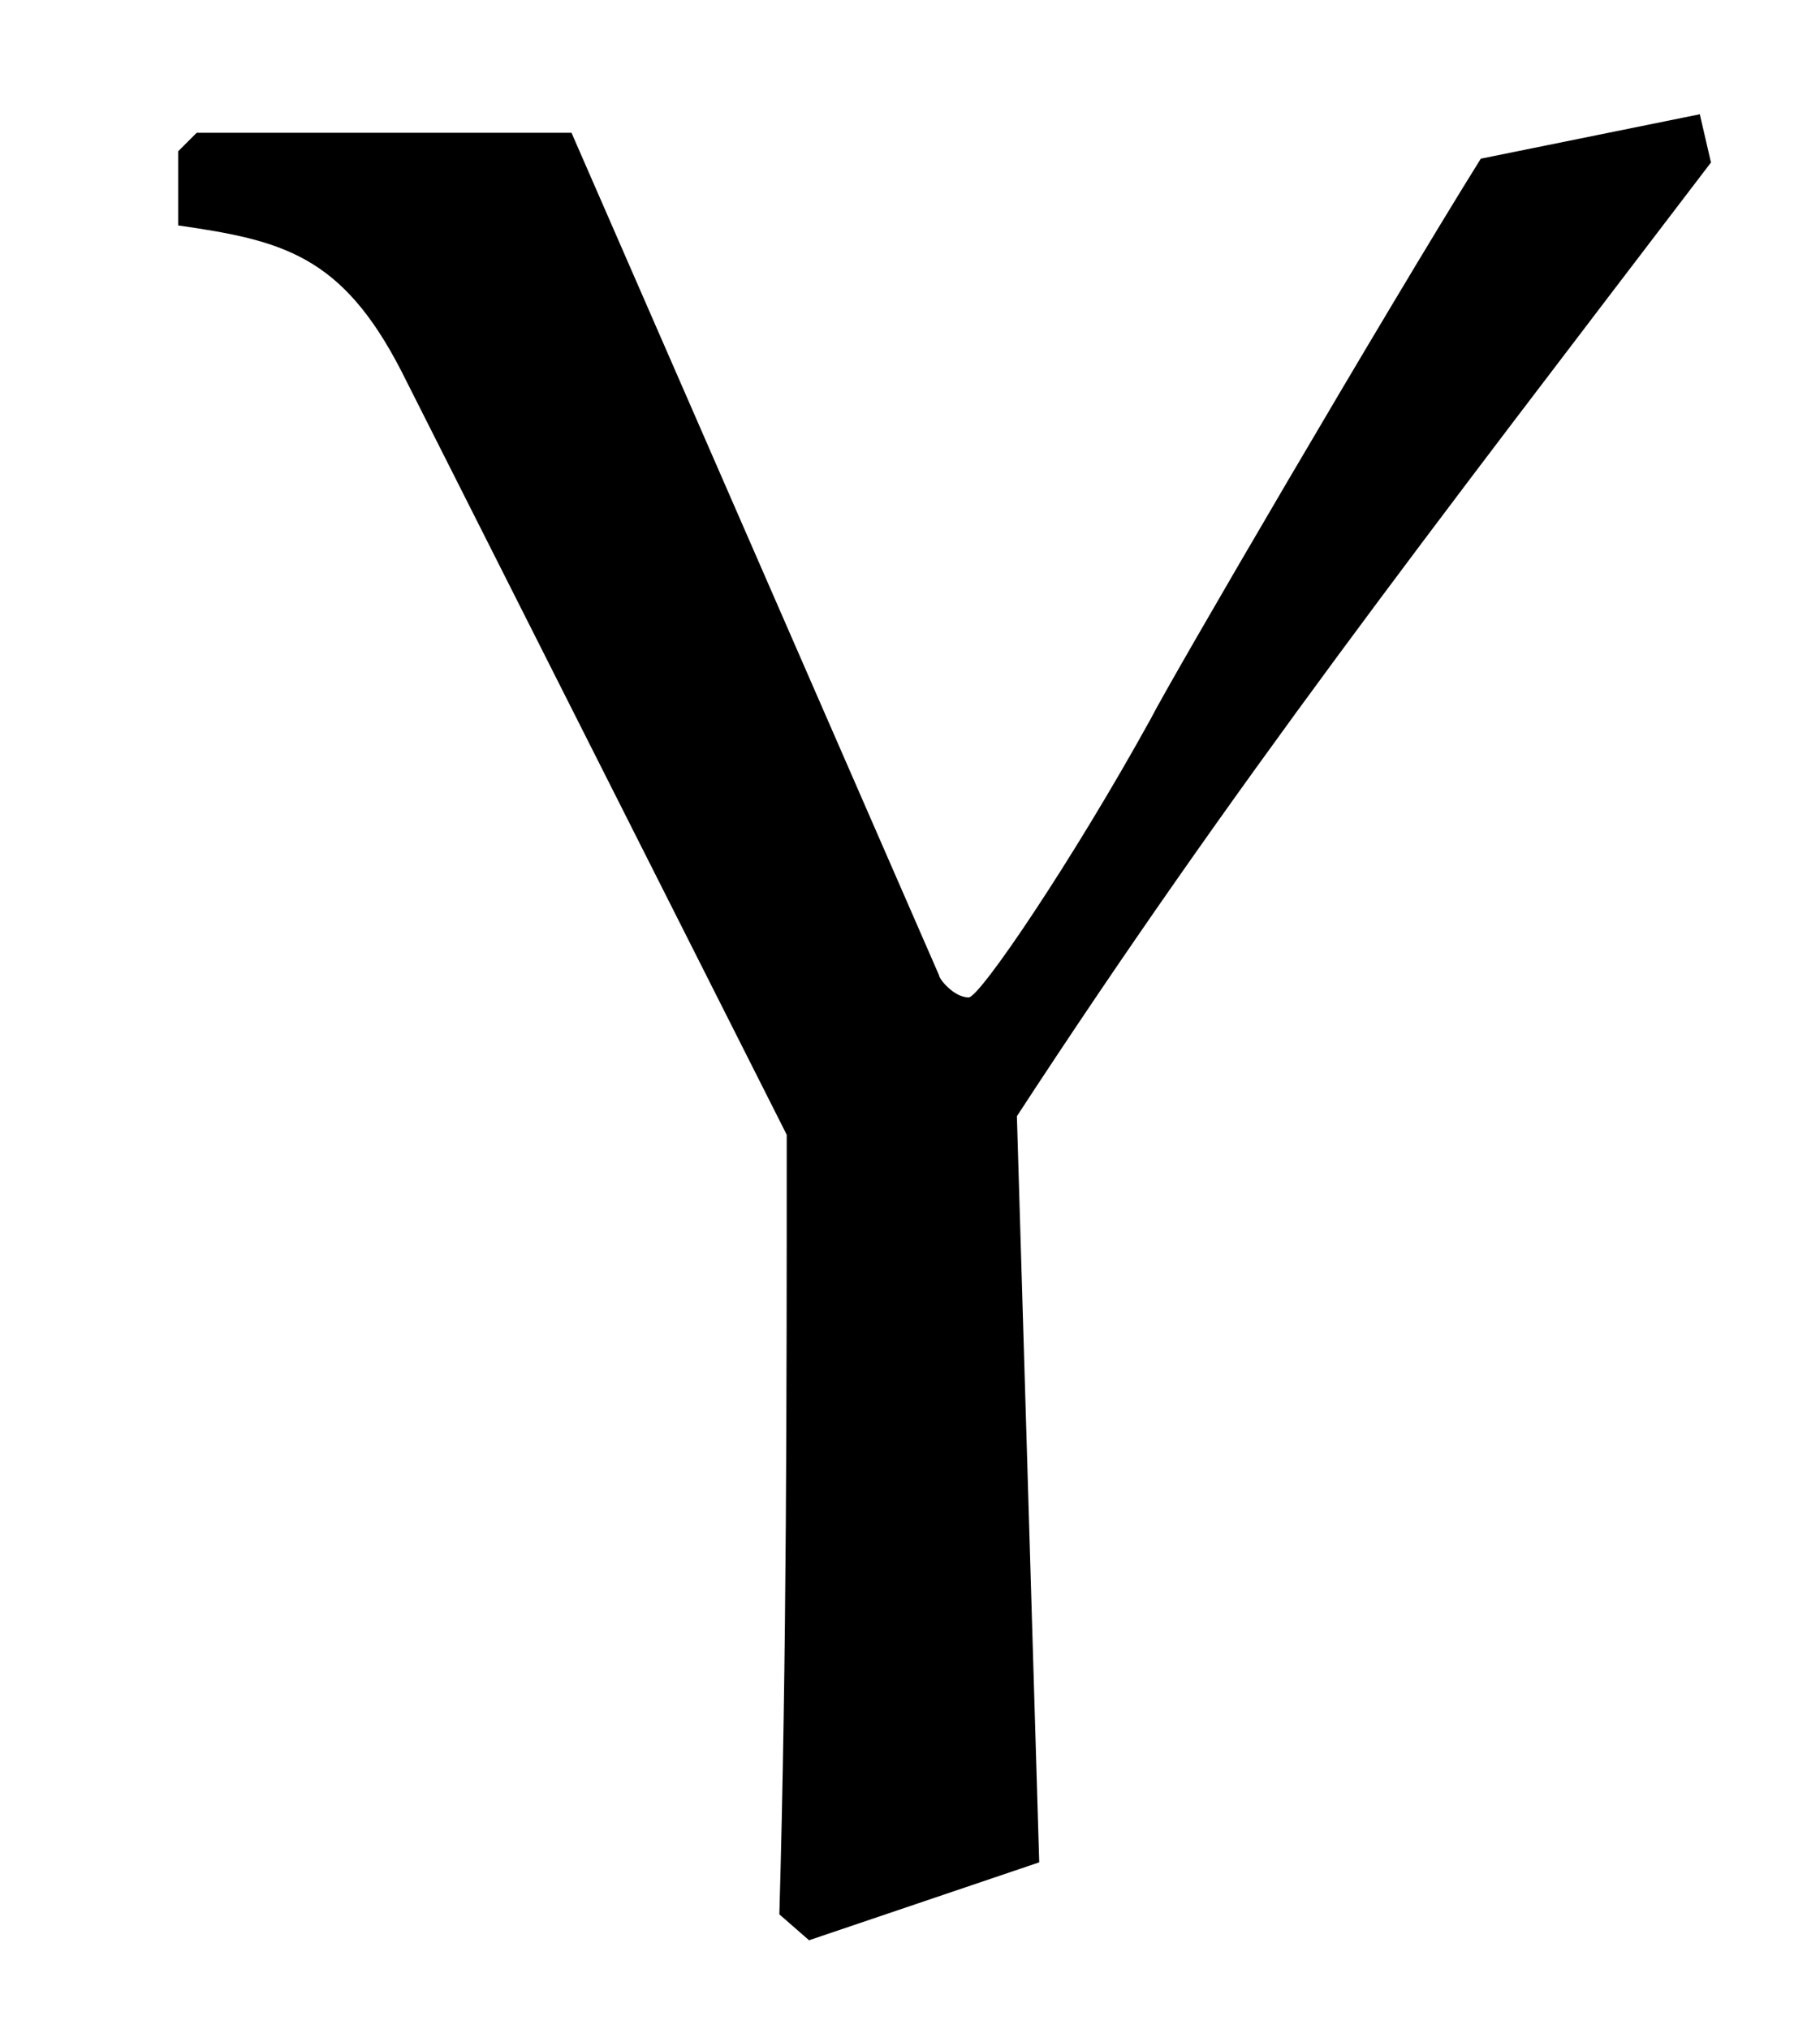 <?xml version="1.0" encoding="UTF-8"?>
<svg xmlns="http://www.w3.org/2000/svg" xmlns:xlink="http://www.w3.org/1999/xlink" viewBox="0 0 7.662 8.543" version="1.2">
<defs>
<g>
<symbol overflow="visible" id="glyph0-0">
<path style="stroke:none;" d=""/>
</symbol>
<symbol overflow="visible" id="glyph0-1">
<path style="stroke:none;" d="M 2.812 -3.266 C 2.812 -2.172 2.812 -1.062 2.781 0.016 L 2.906 0.125 L 3.875 -0.203 L 3.781 -3.344 C 4.688 -4.734 5.5 -5.781 6.703 -7.359 L 6.656 -7.562 L 5.734 -7.375 C 5.344 -6.75 4.422 -5.172 4.344 -5.016 C 4.016 -4.422 3.625 -3.844 3.578 -3.844 C 3.516 -3.844 3.453 -3.922 3.453 -3.938 L 1.906 -7.484 L 0.328 -7.484 L 0.25 -7.406 L 0.25 -7.094 C 0.688 -7.031 0.938 -6.969 1.188 -6.484 Z M 2.812 -3.266 "/>
</symbol>
</g>
<clipPath id="clip1">
  <path d="M 0 0 L 7.66 0 L 7.66 8.543 L 0 8.543 Z M 0 0 "/>
</clipPath>
</defs>
<g id="surface1">
<g clip-path="url(#clip1)" clip-rule="nonzero">
<g style="fill:rgb(0%,0%,0%);fill-opacity:1;">
  <use xlink:href="#glyph0-1" x="0.5" y="8.043"/>
</g>
</g>
</g>
</svg>
